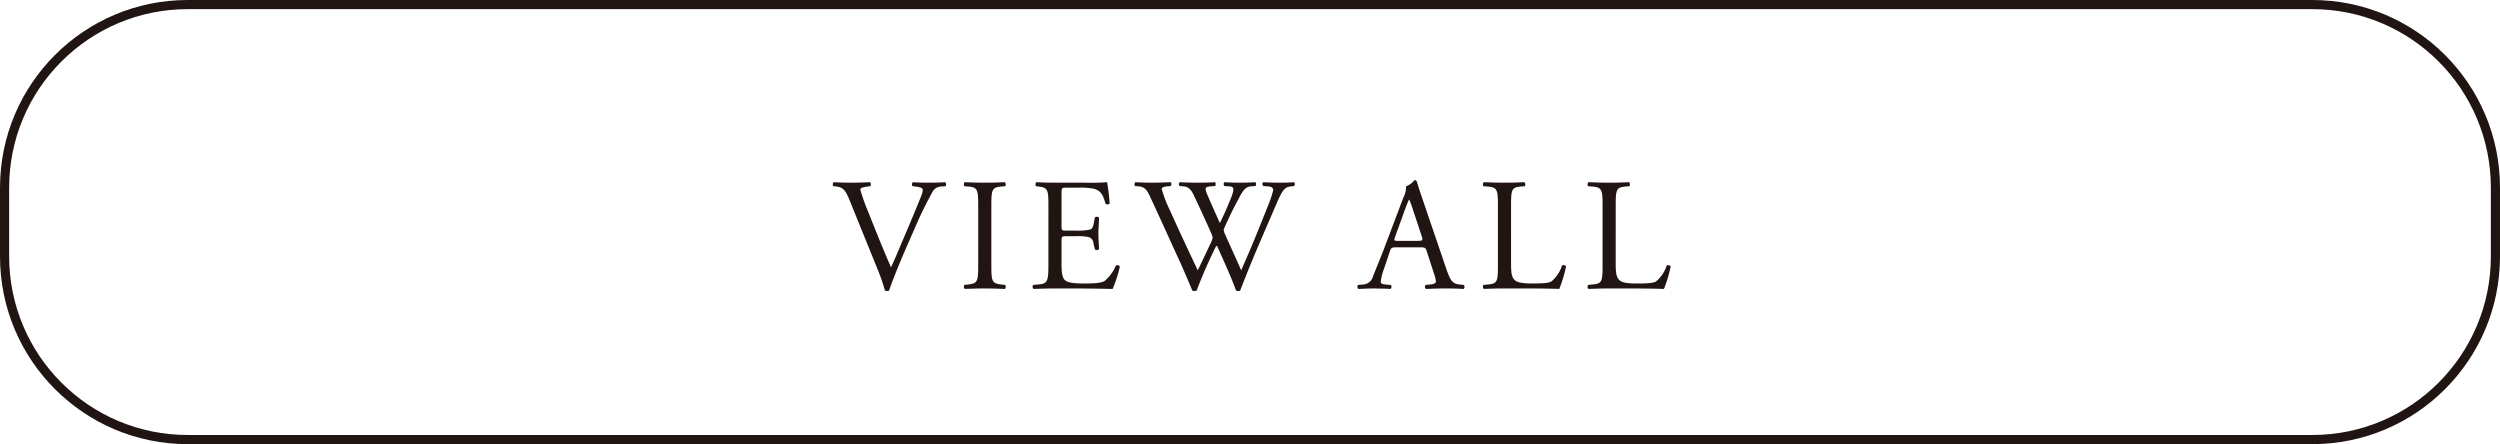<svg xmlns="http://www.w3.org/2000/svg" width="546" height="97" viewBox="0 0 546 97">
  <g id="グループ_12" data-name="グループ 12" transform="translate(-327 -14680)">
    <g id="パス_39" data-name="パス 39" transform="translate(327 14680)" fill="none">
      <path d="M41,0H505a41,41,0,0,1,41,41V56a41,41,0,0,1-41,41H41A41,41,0,0,1,0,56V41A41,41,0,0,1,41,0Z" stroke="none"/>
      <path d="M 41 2 C 35.734 2 30.627 3.031 25.82 5.064 C 21.176 7.028 17.005 9.84 13.423 13.423 C 9.841 17.005 7.028 21.176 5.064 25.82 C 3.031 30.627 2 35.734 2 41 L 2 56 C 2 61.266 3.031 66.373 5.064 71.18 C 7.028 75.824 9.841 79.995 13.423 83.577 C 17.005 87.16 21.176 89.972 25.82 91.936 C 30.627 93.969 35.734 95 41 95 L 505 95 C 510.266 95 515.373 93.969 520.18 91.936 C 524.824 89.972 528.995 87.16 532.577 83.577 C 536.159 79.995 538.972 75.824 540.936 71.18 C 542.969 66.373 544 61.266 544 56 L 544 41 C 544 35.734 542.969 30.627 540.936 25.82 C 538.972 21.176 536.159 17.005 532.577 13.423 C 528.995 9.84 524.824 7.028 520.18 5.064 C 515.373 3.031 510.266 2 505 2 L 41 2 M 41 0 L 505 0 C 527.644 0 546 18.356 546 41 L 546 56 C 546 78.644 527.644 97 505 97 L 41 97 C 18.356 97 0 78.644 0 56 L 0 41 C 0 18.356 18.356 0 41 0 Z" stroke="none" fill="#201512"/>
    </g>
    <path id="パス_40" data-name="パス 40" d="M9.66-4.2A40.781,40.781,0,0,1,11.27.455a1.4,1.4,0,0,0,.525.1.706.706,0,0,0,.385-.1c.6-1.855,2.24-5.915,3.64-9.135l1.89-4.305a84.456,84.456,0,0,1,3.92-8.05,2.236,2.236,0,0,1,1.82-1.225l1.05-.07a.688.688,0,0,0-.07-.875c-1.155.07-2.24.105-3.4.105-1.33,0-2.66-.035-3.64-.105a.612.612,0,0,0-.07.875l.63.07c1.225.14,1.575.42,1.575.665a3.721,3.721,0,0,1-.315,1.365c-.595,1.5-2.24,5.46-3.255,7.84-.805,1.855-2.275,5.46-3.36,7.77C10.85-8.61,9.24-12.635,7.63-16.7a43.84,43.84,0,0,1-1.75-4.9c.035-.28.315-.49,1.645-.665l.525-.07a.612.612,0,0,0-.07-.875c-1.47.07-2.7.105-4.235.105-1.505,0-2.625-.035-3.64-.105a.587.587,0,0,0-.07.875l.63.07c1.505.175,2.03.91,2.835,2.87ZM31.64-5.32c0,3.71-.07,4.2-2.135,4.445l-.875.1a.68.68,0,0,0,.07.875C30.45.035,31.64,0,33.11,0c1.4,0,2.59.035,4.34.105.21-.105.28-.735.07-.875l-.875-.1C34.58-1.12,34.51-1.61,34.51-5.32V-17.78c0-3.71.07-4.305,2.135-4.48l.875-.07c.21-.14.14-.77-.07-.875-1.75.07-2.94.105-4.34.105-1.47,0-2.66-.035-4.41-.105-.21.105-.28.735-.07.875l.875.07c2.065.175,2.135.77,2.135,4.48Zm15.33.07c0,3.675-.175,4.2-2.17,4.375l-1.155.1a.68.68,0,0,0,.07.875C45.78.035,46.97,0,48.475,0h3.15c3.115,0,6.23.035,9.38.105A30.5,30.5,0,0,0,62.58-4.76a.644.644,0,0,0-.875-.245A8.788,8.788,0,0,1,59.22-1.61c-.77.385-1.785.525-4.48.525-3.08,0-3.815-.385-4.235-.805-.56-.6-.665-1.785-.665-3.64v-4.935c0-.91.105-.945,1.155-.945h2.03a11.707,11.707,0,0,1,2.695.175,1.5,1.5,0,0,1,1.085,1.33L57.12-8.54a.692.692,0,0,0,.91-.035c0-.77-.14-2.1-.14-3.36,0-1.33.14-2.695.14-3.535a.692.692,0,0,0-.91-.035l-.28,1.435c-.175.875-.42,1.085-.84,1.225a12.982,12.982,0,0,1-2.975.21h-2.03c-1.05,0-1.155,0-1.155-.98v-7c0-1.33,0-1.4,1.05-1.4h2.52a16.709,16.709,0,0,1,3.4.21c1.82.455,2.135,1.68,2.66,3.325a.688.688,0,0,0,.875-.07,39.327,39.327,0,0,0-.56-4.655,46.978,46.978,0,0,1-4.725.105h-6.58c-1.435,0-2.625-.035-4.13-.105-.21.105-.28.735-.07.875l.56.07c2.065.245,2.135.77,2.135,4.41ZM66.745-22.3c1.47.14,1.89,1.085,2.555,2.52,2.275,4.865,4.445,9.73,6.685,14.595C76.44-4.165,77.8-1.015,78.4.455a1.4,1.4,0,0,0,.525.1.746.746,0,0,0,.42-.1,107.684,107.684,0,0,1,4.375-9.94C84.8-7.035,86.835-2.66,87.955.455a1.118,1.118,0,0,0,.49.1.746.746,0,0,0,.42-.1C90.3-3.29,91.7-6.72,93.24-10.29l2.555-5.915c2.1-4.865,2.415-5.915,4.165-6.09l.665-.07c.245-.28.21-.735-.07-.84-.91.07-1.925.105-3.255.105-1.085,0-2.03-.035-3.36-.105-.28.14-.315.525-.035.84l1.015.07c.735.035,1.155.315,1.155.8a21.221,21.221,0,0,1-1.05,3.185c-.245.63-2.1,5.285-2.8,6.965-1.015,2.485-2.065,4.935-3.15,7.385-1.155-2.66-2.38-5.285-3.57-7.98a2.656,2.656,0,0,1-.245-.84,2.857,2.857,0,0,1,.315-.84c.525-1.225,1.995-4.27,2.73-5.565.77-1.435,1.4-3.01,2.87-3.115l1.015-.07c.21-.28.175-.735-.07-.84-.805.07-2.205.105-3.36.105-1.295,0-2.345-.035-3.29-.105-.245.105-.315.49-.07.84l1.05.07c1.12.07,1.295.455.035,3.43-.77,1.89-1.4,3.22-2.065,4.585-.98-2.17-1.96-4.375-2.695-6.09-.665-1.575-.63-1.82.735-1.925l.91-.07c.21-.28.175-.735-.07-.84-.805.07-2.1.105-3.85.105-1.4,0-2.73-.035-3.745-.105a.541.541,0,0,0-.07.84l.84.07c1.19.1,1.715.84,2.24,1.925,1.33,2.8,2.625,5.6,3.85,8.4a3.033,3.033,0,0,1,.28.91,6.354,6.354,0,0,1-.56,1.435c-.91,1.96-1.855,3.92-2.695,5.67-2.03-4.305-4.1-8.68-6.055-13.055a28.156,28.156,0,0,1-1.82-4.69c0-.315.42-.525,1.155-.595l.805-.07c.21-.245.245-.735-.07-.84-1.225.07-3.01.105-3.99.105-1.085,0-2.66-.035-3.605-.105a.575.575,0,0,0-.105.84Zm64.4,18.935A7.172,7.172,0,0,1,131.6-1.5c0,.35-.49.56-1.225.63l-1.015.1a.587.587,0,0,0,.07.875C130.445.07,131.775,0,133.455,0c1.575,0,2.8.035,4.235.105a.686.686,0,0,0,0-.875l-.945-.1c-1.505-.175-1.96-.7-2.975-3.71l-4.795-14.07c-.525-1.54-1.085-3.15-1.54-4.69a.5.5,0,0,0-.525-.315,3.925,3.925,0,0,1-1.82,1.33,5.021,5.021,0,0,1-.6,2.485l-3.57,9.45c-1.47,3.92-2.45,6.2-3.08,7.805a2.327,2.327,0,0,1-2.1,1.715l-1.155.1a.688.688,0,0,0,.07.875C115.6.07,116.865,0,118.02,0c1.645.035,2.73.035,3.64.105a.563.563,0,0,0,.07-.875l-1.155-.1c-.84-.07-1.015-.28-1.015-.7a13.38,13.38,0,0,1,.77-2.9l1.225-3.675c.245-.735.455-.84,1.33-.84h5.285c1.05,0,1.19.1,1.435.875ZM124.88-17.325a21.331,21.331,0,0,1,.84-2.065h.07a23.059,23.059,0,0,1,.805,2.2l1.89,5.705c.315.945.245,1.085-.77,1.085H123.41c-.98,0-1.015-.035-.735-.84ZM145.145-5.25c0,3.675-.07,4.165-2.1,4.375l-1.05.1a.68.68,0,0,0,.07.875c1.96-.07,3.08-.105,4.55-.105h3.22c3.6,0,6.93.035,8.715.105a28.065,28.065,0,0,0,1.47-4.9c0-.245-.665-.385-.875-.21a7.469,7.469,0,0,1-2.31,3.465c-.56.315-1.295.455-4.27.455-2.765,0-3.43-.42-3.815-.805-.63-.665-.735-1.575-.735-3.78V-17.85c0-3.675.07-4.235,2.135-4.41l.84-.07c.21-.14.14-.77-.07-.875-1.75.07-2.94.105-4.305.105-1.4,0-2.59-.035-4.55-.105-.21.105-.28.735-.07.875l.875.07c2.205.175,2.275.735,2.275,4.41ZM168-5.25c0,3.675-.07,4.165-2.1,4.375l-1.05.1a.68.68,0,0,0,.07.875C166.88.035,168,0,169.47,0h3.22c3.6,0,6.93.035,8.715.105a28.066,28.066,0,0,0,1.47-4.9c0-.245-.665-.385-.875-.21a7.469,7.469,0,0,1-2.31,3.465c-.56.315-1.295.455-4.27.455-2.765,0-3.43-.42-3.815-.805-.63-.665-.735-1.575-.735-3.78V-17.85c0-3.675.07-4.235,2.135-4.41l.84-.07c.21-.14.14-.77-.07-.875-1.75.07-2.94.105-4.305.105-1.4,0-2.59-.035-4.55-.105-.21.105-.28.735-.07.875l.875.07c2.205.175,2.275.735,2.275,4.41Z" transform="translate(509 14743)" fill="#201512"/>
  </g>
</svg>
